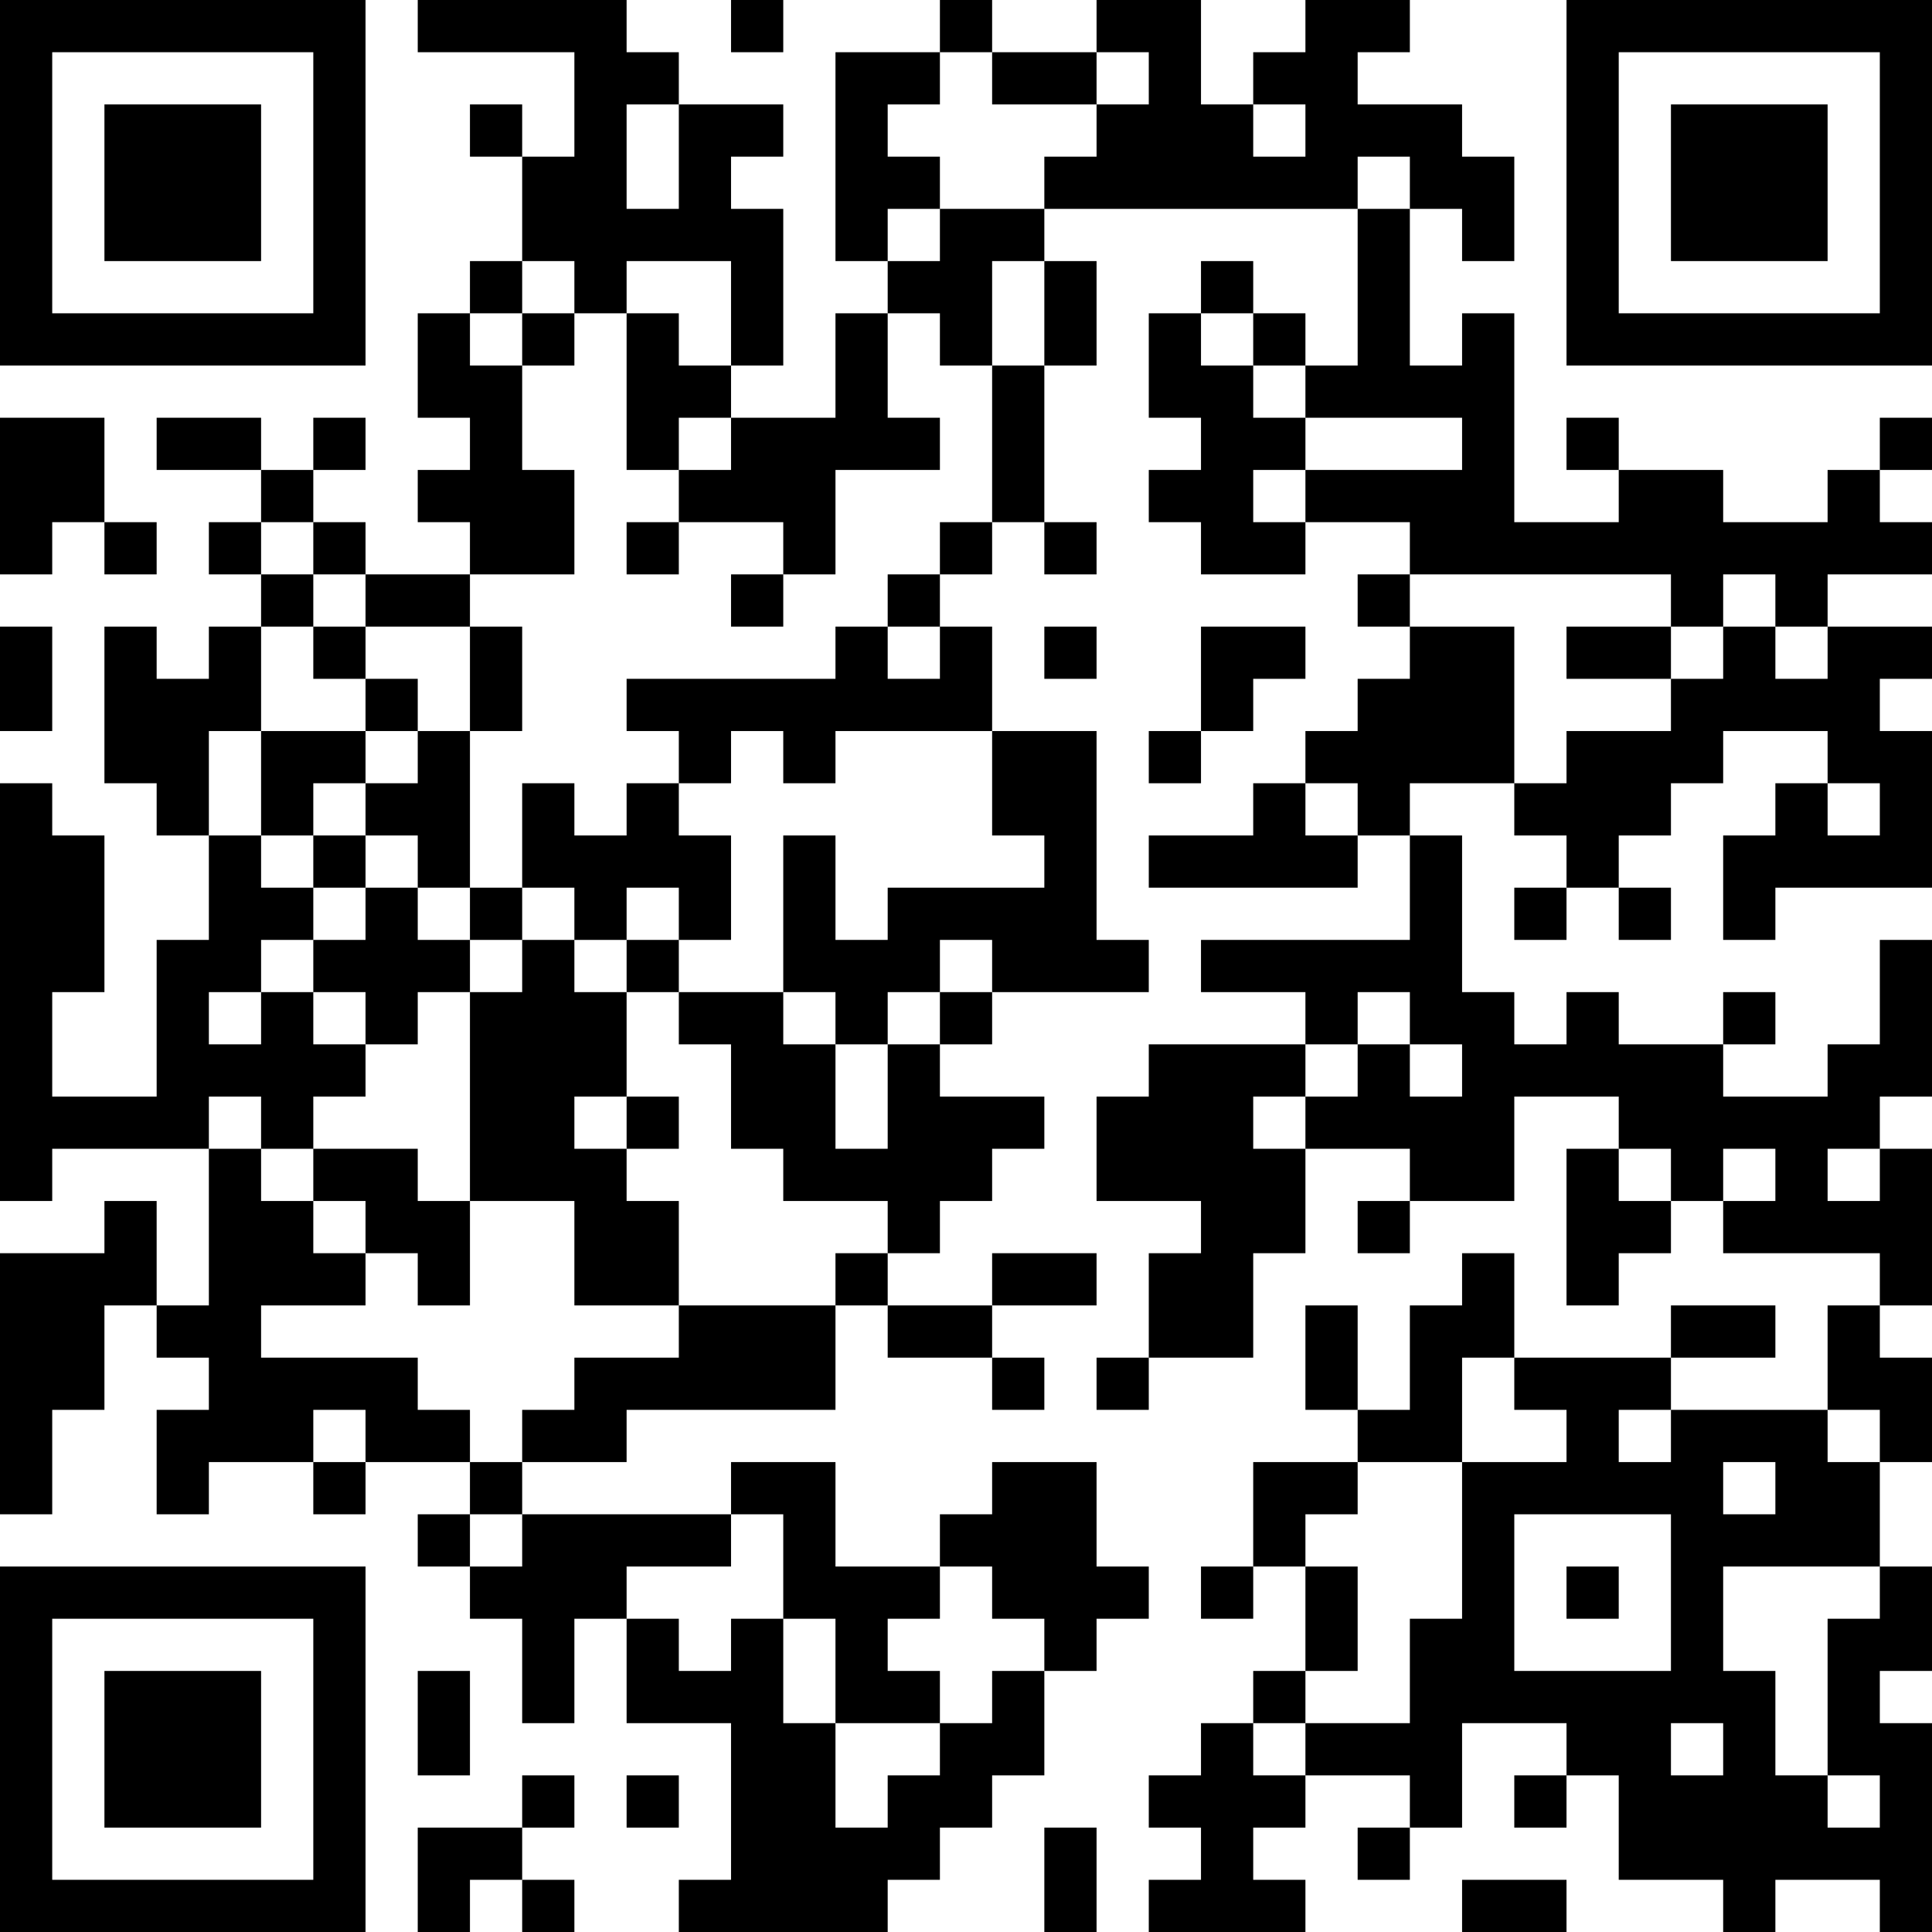 <?xml version="1.0" encoding="UTF-8"?>
<svg xmlns="http://www.w3.org/2000/svg" version="1.1" width="400" height="400" viewBox="0 0 400 400"><rect x="0" y="0" width="400" height="400" fill="#ffffff"/><g transform="scale(10.811)"><g transform="translate(0,0)"><path fill-rule="evenodd" d="M8 0L8 1L11 1L11 3L10 3L10 2L9 2L9 3L10 3L10 5L9 5L9 6L8 6L8 8L9 8L9 9L8 9L8 10L9 10L9 11L7 11L7 10L6 10L6 9L7 9L7 8L6 8L6 9L5 9L5 8L3 8L3 9L5 9L5 10L4 10L4 11L5 11L5 12L4 12L4 13L3 13L3 12L2 12L2 15L3 15L3 16L4 16L4 18L3 18L3 21L1 21L1 19L2 19L2 16L1 16L1 15L0 15L0 23L1 23L1 22L4 22L4 25L3 25L3 23L2 23L2 24L0 24L0 29L1 29L1 27L2 27L2 25L3 25L3 26L4 26L4 27L3 27L3 29L4 29L4 28L6 28L6 29L7 29L7 28L9 28L9 29L8 29L8 30L9 30L9 31L10 31L10 33L11 33L11 31L12 31L12 33L14 33L14 36L13 36L13 37L17 37L17 36L18 36L18 35L19 35L19 34L20 34L20 32L21 32L21 31L22 31L22 30L21 30L21 28L19 28L19 29L18 29L18 30L16 30L16 28L14 28L14 29L10 29L10 28L12 28L12 27L16 27L16 25L17 25L17 26L19 26L19 27L20 27L20 26L19 26L19 25L21 25L21 24L19 24L19 25L17 25L17 24L18 24L18 23L19 23L19 22L20 22L20 21L18 21L18 20L19 20L19 19L22 19L22 18L21 18L21 14L19 14L19 12L18 12L18 11L19 11L19 10L20 10L20 11L21 11L21 10L20 10L20 7L21 7L21 5L20 5L20 4L26 4L26 7L25 7L25 6L24 6L24 5L23 5L23 6L22 6L22 8L23 8L23 9L22 9L22 10L23 10L23 11L25 11L25 10L27 10L27 11L26 11L26 12L27 12L27 13L26 13L26 14L25 14L25 15L24 15L24 16L22 16L22 17L26 17L26 16L27 16L27 18L23 18L23 19L25 19L25 20L22 20L22 21L21 21L21 23L23 23L23 24L22 24L22 26L21 26L21 27L22 27L22 26L24 26L24 24L25 24L25 22L27 22L27 23L26 23L26 24L27 24L27 23L29 23L29 21L31 21L31 22L30 22L30 25L31 25L31 24L32 24L32 23L33 23L33 24L36 24L36 25L35 25L35 27L32 27L32 26L34 26L34 25L32 25L32 26L29 26L29 24L28 24L28 25L27 25L27 27L26 27L26 25L25 25L25 27L26 27L26 28L24 28L24 30L23 30L23 31L24 31L24 30L25 30L25 32L24 32L24 33L23 33L23 34L22 34L22 35L23 35L23 36L22 36L22 37L25 37L25 36L24 36L24 35L25 35L25 34L27 34L27 35L26 35L26 36L27 36L27 35L28 35L28 33L30 33L30 34L29 34L29 35L30 35L30 34L31 34L31 36L33 36L33 37L34 37L34 36L36 36L36 37L37 37L37 33L36 33L36 32L37 32L37 30L36 30L36 28L37 28L37 26L36 26L36 25L37 25L37 22L36 22L36 21L37 21L37 18L36 18L36 20L35 20L35 21L33 21L33 20L34 20L34 19L33 19L33 20L31 20L31 19L30 19L30 20L29 20L29 19L28 19L28 16L27 16L27 15L29 15L29 16L30 16L30 17L29 17L29 18L30 18L30 17L31 17L31 18L32 18L32 17L31 17L31 16L32 16L32 15L33 15L33 14L35 14L35 15L34 15L34 16L33 16L33 18L34 18L34 17L37 17L37 14L36 14L36 13L37 13L37 12L35 12L35 11L37 11L37 10L36 10L36 9L37 9L37 8L36 8L36 9L35 9L35 10L33 10L33 9L31 9L31 8L30 8L30 9L31 9L31 10L29 10L29 6L28 6L28 7L27 7L27 4L28 4L28 5L29 5L29 3L28 3L28 2L26 2L26 1L27 1L27 0L25 0L25 1L24 1L24 2L23 2L23 0L21 0L21 1L19 1L19 0L18 0L18 1L16 1L16 5L17 5L17 6L16 6L16 8L14 8L14 7L15 7L15 4L14 4L14 3L15 3L15 2L13 2L13 1L12 1L12 0ZM14 0L14 1L15 1L15 0ZM18 1L18 2L17 2L17 3L18 3L18 4L17 4L17 5L18 5L18 4L20 4L20 3L21 3L21 2L22 2L22 1L21 1L21 2L19 2L19 1ZM12 2L12 4L13 4L13 2ZM24 2L24 3L25 3L25 2ZM26 3L26 4L27 4L27 3ZM10 5L10 6L9 6L9 7L10 7L10 9L11 9L11 11L9 11L9 12L7 12L7 11L6 11L6 10L5 10L5 11L6 11L6 12L5 12L5 14L4 14L4 16L5 16L5 17L6 17L6 18L5 18L5 19L4 19L4 20L5 20L5 19L6 19L6 20L7 20L7 21L6 21L6 22L5 22L5 21L4 21L4 22L5 22L5 23L6 23L6 24L7 24L7 25L5 25L5 26L8 26L8 27L9 27L9 28L10 28L10 27L11 27L11 26L13 26L13 25L16 25L16 24L17 24L17 23L15 23L15 22L14 22L14 20L13 20L13 19L15 19L15 20L16 20L16 22L17 22L17 20L18 20L18 19L19 19L19 18L18 18L18 19L17 19L17 20L16 20L16 19L15 19L15 16L16 16L16 18L17 18L17 17L20 17L20 16L19 16L19 14L16 14L16 15L15 15L15 14L14 14L14 15L13 15L13 14L12 14L12 13L16 13L16 12L17 12L17 13L18 13L18 12L17 12L17 11L18 11L18 10L19 10L19 7L20 7L20 5L19 5L19 7L18 7L18 6L17 6L17 8L18 8L18 9L16 9L16 11L15 11L15 10L13 10L13 9L14 9L14 8L13 8L13 9L12 9L12 6L13 6L13 7L14 7L14 5L12 5L12 6L11 6L11 5ZM10 6L10 7L11 7L11 6ZM23 6L23 7L24 7L24 8L25 8L25 9L24 9L24 10L25 10L25 9L28 9L28 8L25 8L25 7L24 7L24 6ZM0 8L0 11L1 11L1 10L2 10L2 11L3 11L3 10L2 10L2 8ZM12 10L12 11L13 11L13 10ZM14 11L14 12L15 12L15 11ZM27 11L27 12L29 12L29 15L30 15L30 14L32 14L32 13L33 13L33 12L34 12L34 13L35 13L35 12L34 12L34 11L33 11L33 12L32 12L32 11ZM0 12L0 14L1 14L1 12ZM6 12L6 13L7 13L7 14L5 14L5 16L6 16L6 17L7 17L7 18L6 18L6 19L7 19L7 20L8 20L8 19L9 19L9 23L8 23L8 22L6 22L6 23L7 23L7 24L8 24L8 25L9 25L9 23L11 23L11 25L13 25L13 23L12 23L12 22L13 22L13 21L12 21L12 19L13 19L13 18L14 18L14 16L13 16L13 15L12 15L12 16L11 16L11 15L10 15L10 17L9 17L9 14L10 14L10 12L9 12L9 14L8 14L8 13L7 13L7 12ZM20 12L20 13L21 13L21 12ZM23 12L23 14L22 14L22 15L23 15L23 14L24 14L24 13L25 13L25 12ZM30 12L30 13L32 13L32 12ZM7 14L7 15L6 15L6 16L7 16L7 17L8 17L8 18L9 18L9 19L10 19L10 18L11 18L11 19L12 19L12 18L13 18L13 17L12 17L12 18L11 18L11 17L10 17L10 18L9 18L9 17L8 17L8 16L7 16L7 15L8 15L8 14ZM25 15L25 16L26 16L26 15ZM35 15L35 16L36 16L36 15ZM26 19L26 20L25 20L25 21L24 21L24 22L25 22L25 21L26 21L26 20L27 20L27 21L28 21L28 20L27 20L27 19ZM11 21L11 22L12 22L12 21ZM31 22L31 23L32 23L32 22ZM33 22L33 23L34 23L34 22ZM35 22L35 23L36 23L36 22ZM28 26L28 28L26 28L26 29L25 29L25 30L26 30L26 32L25 32L25 33L24 33L24 34L25 34L25 33L27 33L27 31L28 31L28 28L30 28L30 27L29 27L29 26ZM6 27L6 28L7 28L7 27ZM31 27L31 28L32 28L32 27ZM35 27L35 28L36 28L36 27ZM33 28L33 29L34 29L34 28ZM9 29L9 30L10 30L10 29ZM14 29L14 30L12 30L12 31L13 31L13 32L14 32L14 31L15 31L15 33L16 33L16 35L17 35L17 34L18 34L18 33L19 33L19 32L20 32L20 31L19 31L19 30L18 30L18 31L17 31L17 32L18 32L18 33L16 33L16 31L15 31L15 29ZM29 29L29 32L32 32L32 29ZM30 30L30 31L31 31L31 30ZM33 30L33 32L34 32L34 34L35 34L35 35L36 35L36 34L35 34L35 31L36 31L36 30ZM8 32L8 34L9 34L9 32ZM32 33L32 34L33 34L33 33ZM10 34L10 35L8 35L8 37L9 37L9 36L10 36L10 37L11 37L11 36L10 36L10 35L11 35L11 34ZM12 34L12 35L13 35L13 34ZM20 35L20 37L21 37L21 35ZM28 36L28 37L30 37L30 36ZM0 0L0 7L7 7L7 0ZM1 1L1 6L6 6L6 1ZM2 2L2 5L5 5L5 2ZM30 0L30 7L37 7L37 0ZM31 1L31 6L36 6L36 1ZM32 2L32 5L35 5L35 2ZM0 30L0 37L7 37L7 30ZM1 31L1 36L6 36L6 31ZM2 32L2 35L5 35L5 32Z" fill="#000000"/></g></g></svg>
